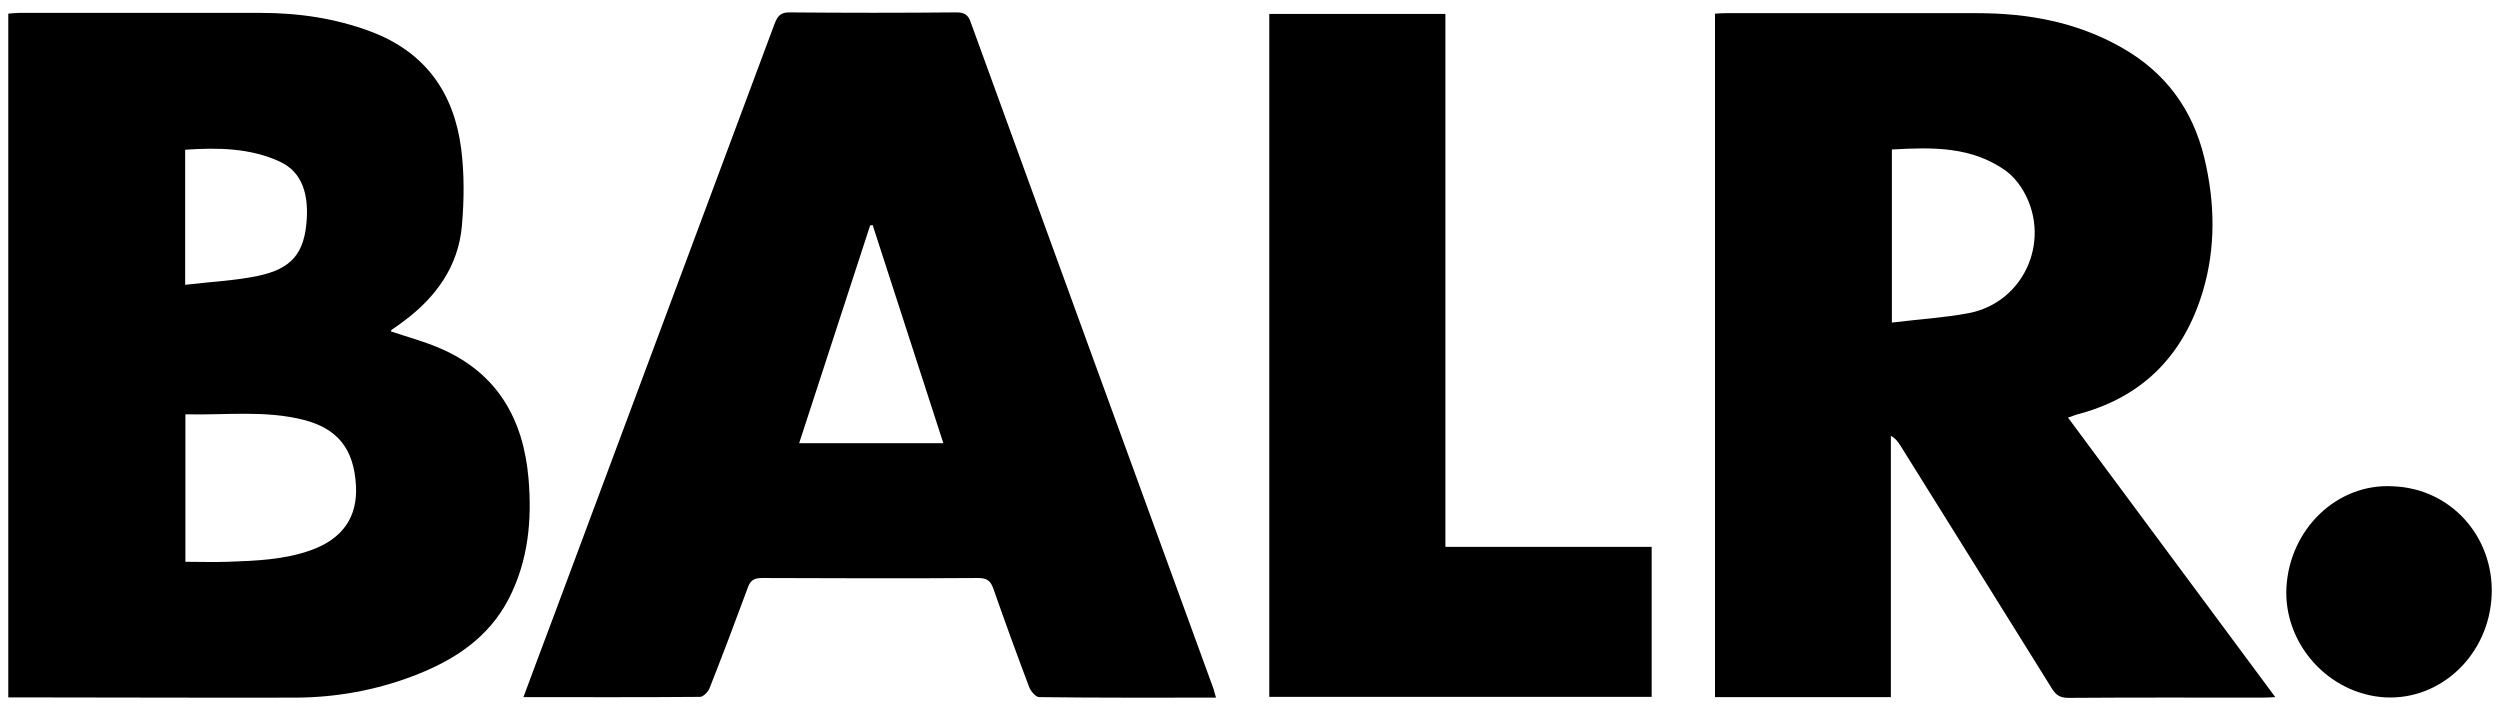 <svg width="190" height="54" viewBox="0 0 190 54" xmlns="http://www.w3.org/2000/svg">
<path d="M29.71 25.189C30.982 25.613 32.272 25.96 33.466 26.48C37.799 28.348 39.783 31.853 40.168 36.379C40.438 39.518 40.149 42.6 38.685 45.469C37.125 48.512 34.467 50.207 31.386 51.382C28.536 52.461 25.57 53 22.527 53.019C15.247 53.038 7.986 53 0.629 53C0.629 35.686 0.629 18.391 0.629 1.038C0.879 1.019 1.149 0.98 1.419 0.98C7.562 0.98 13.687 0.98 19.83 0.98C22.681 0.98 25.454 1.385 28.15 2.386C32.31 3.946 34.487 7.028 35.045 11.265C35.296 13.21 35.276 15.213 35.103 17.177C34.833 20.221 33.158 22.551 30.75 24.361C30.423 24.612 30.096 24.843 29.749 25.074C29.73 25.112 29.73 25.151 29.71 25.189ZM14.091 31.487C14.091 35.281 14.091 38.941 14.091 42.696C15.208 42.696 16.267 42.734 17.327 42.696C19.465 42.619 21.602 42.542 23.644 41.81C26.051 40.943 27.187 39.287 27.053 36.899C26.898 34.087 25.627 32.566 23.085 31.911C20.119 31.16 17.153 31.564 14.091 31.487ZM14.072 21.646C15.998 21.415 17.827 21.337 19.58 20.972C22.18 20.432 23.162 19.238 23.316 16.619C23.413 14.866 23.047 13.114 21.275 12.286C19.021 11.246 16.556 11.207 14.072 11.38C14.072 14.732 14.072 18.025 14.072 21.646Z"/>
<path d="M157.168 31.738C162.445 38.844 167.645 45.855 172.922 52.981C172.498 53 172.229 53.019 171.959 53.019C167.048 53.019 162.137 53 157.226 53.038C156.609 53.038 156.282 52.865 155.955 52.345C152.122 46.182 148.27 40.019 144.438 33.876C144.264 33.606 144.091 33.336 143.706 33.124C143.706 39.73 143.706 46.336 143.706 52.981C139.199 52.981 134.808 52.981 130.34 52.981C130.34 35.686 130.34 18.391 130.34 1.039C130.609 1.019 130.898 1 131.168 1C137.524 1 143.879 1 150.235 1C154.125 1 157.861 1.674 161.289 3.639C164.602 5.526 166.644 8.338 167.529 11.997C168.338 15.387 168.415 18.796 167.414 22.147C165.989 26.884 162.984 30.081 158.112 31.43C157.861 31.487 157.611 31.584 157.168 31.738ZM143.783 24.516C145.824 24.265 147.731 24.15 149.599 23.803C153.971 22.975 156.032 17.987 153.605 14.231C153.297 13.769 152.912 13.326 152.469 12.998C149.849 11.111 146.845 11.188 143.783 11.361C143.783 15.714 143.783 19.97 143.783 24.516Z" />
<path d="M92.417 53.019C87.852 53.019 83.423 53.039 78.974 52.981C78.724 52.981 78.338 52.538 78.223 52.23C77.279 49.745 76.374 47.242 75.488 44.719C75.276 44.122 74.987 43.929 74.332 43.929C68.863 43.968 63.374 43.948 57.904 43.929C57.288 43.929 57.018 44.122 56.826 44.68C55.882 47.242 54.919 49.784 53.917 52.326C53.802 52.596 53.436 52.962 53.205 52.962C48.775 53 44.326 52.981 39.781 52.981C40.609 50.766 41.399 48.628 42.208 46.49C47.755 31.603 53.321 16.696 58.867 1.809C59.098 1.212 59.329 0.923 60.042 0.942C64.26 0.981 68.478 0.981 72.695 0.942C73.292 0.942 73.581 1.116 73.774 1.693C79.918 18.584 86.061 35.455 92.224 52.345C92.282 52.538 92.32 52.711 92.417 53.019ZM71.694 33.683C69.864 28.059 68.092 22.59 66.32 17.101C66.263 17.12 66.205 17.12 66.128 17.139C64.337 22.628 62.546 28.117 60.735 33.683C64.452 33.683 67.996 33.683 71.694 33.683Z"/>
<path d="M109.85 41.561C115.166 41.561 120.308 41.561 125.527 41.561C125.527 45.393 125.527 49.13 125.527 52.962C115.859 52.962 106.191 52.962 96.465 52.962C96.465 35.648 96.465 18.392 96.465 1.059C100.914 1.059 105.324 1.059 109.85 1.059C109.85 14.502 109.85 27.964 109.85 41.561Z"/>
<path d="M181.8 36.956C186.287 37.091 189.523 40.808 189.369 45.18C189.196 49.764 185.498 53.231 181.261 52.999C176.966 52.749 173.538 48.916 173.769 44.641C174.019 40.192 177.621 36.745 181.8 36.956Z"/>
</svg>
